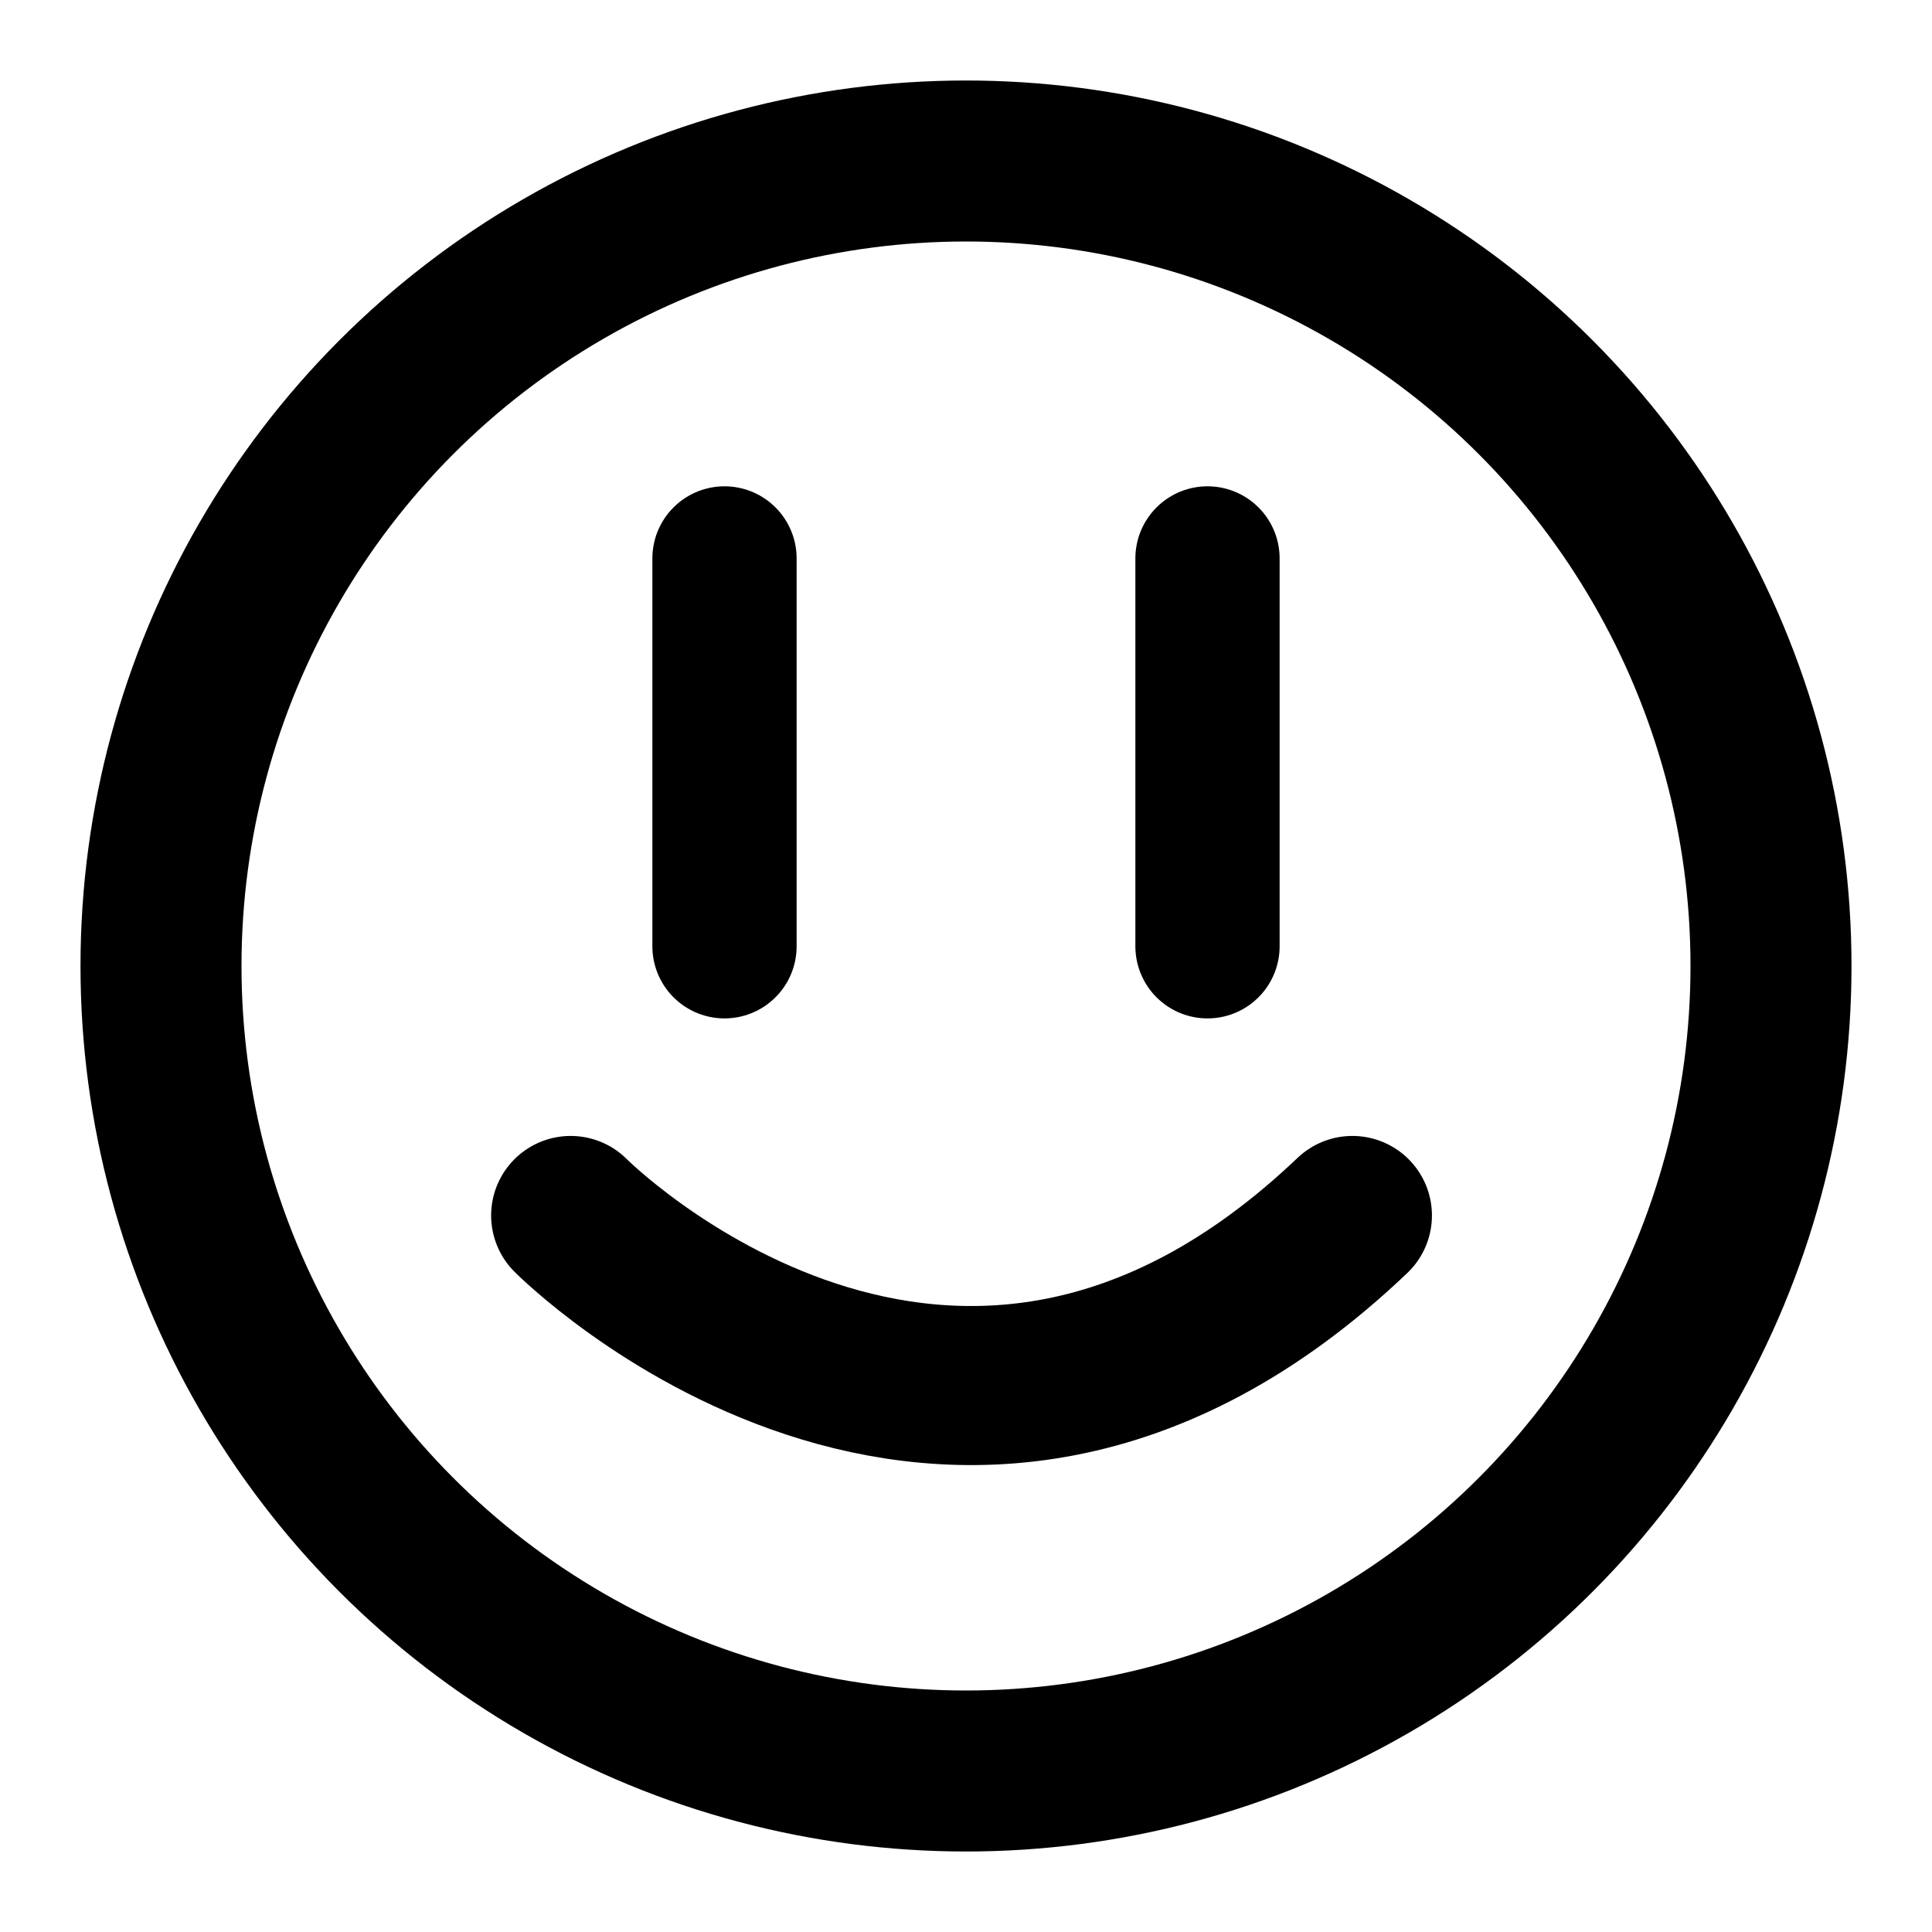 <svg width="20" height="20" fill="none" stroke="#000000" stroke-linecap="round" stroke-linejoin="round" stroke-width="2" version="1.1" viewBox="0 0 24 24" xmlns="http://www.w3.org/2000/svg"><circle cx="12" cy="12" r="10"/><g><line x1="9" x2="9" y1="6.937" y2="11.755" stroke-width="1.792"/><line x1="15" x2="15" y1="6.937" y2="11.755" stroke-width="1.792"/><path d="m7.089 15.099s4.721 4.754 9.711 0" fill="none" stroke="#000" stroke-linecap="round" stroke-linejoin="miter" stroke-width="1.976"/></g></svg>
